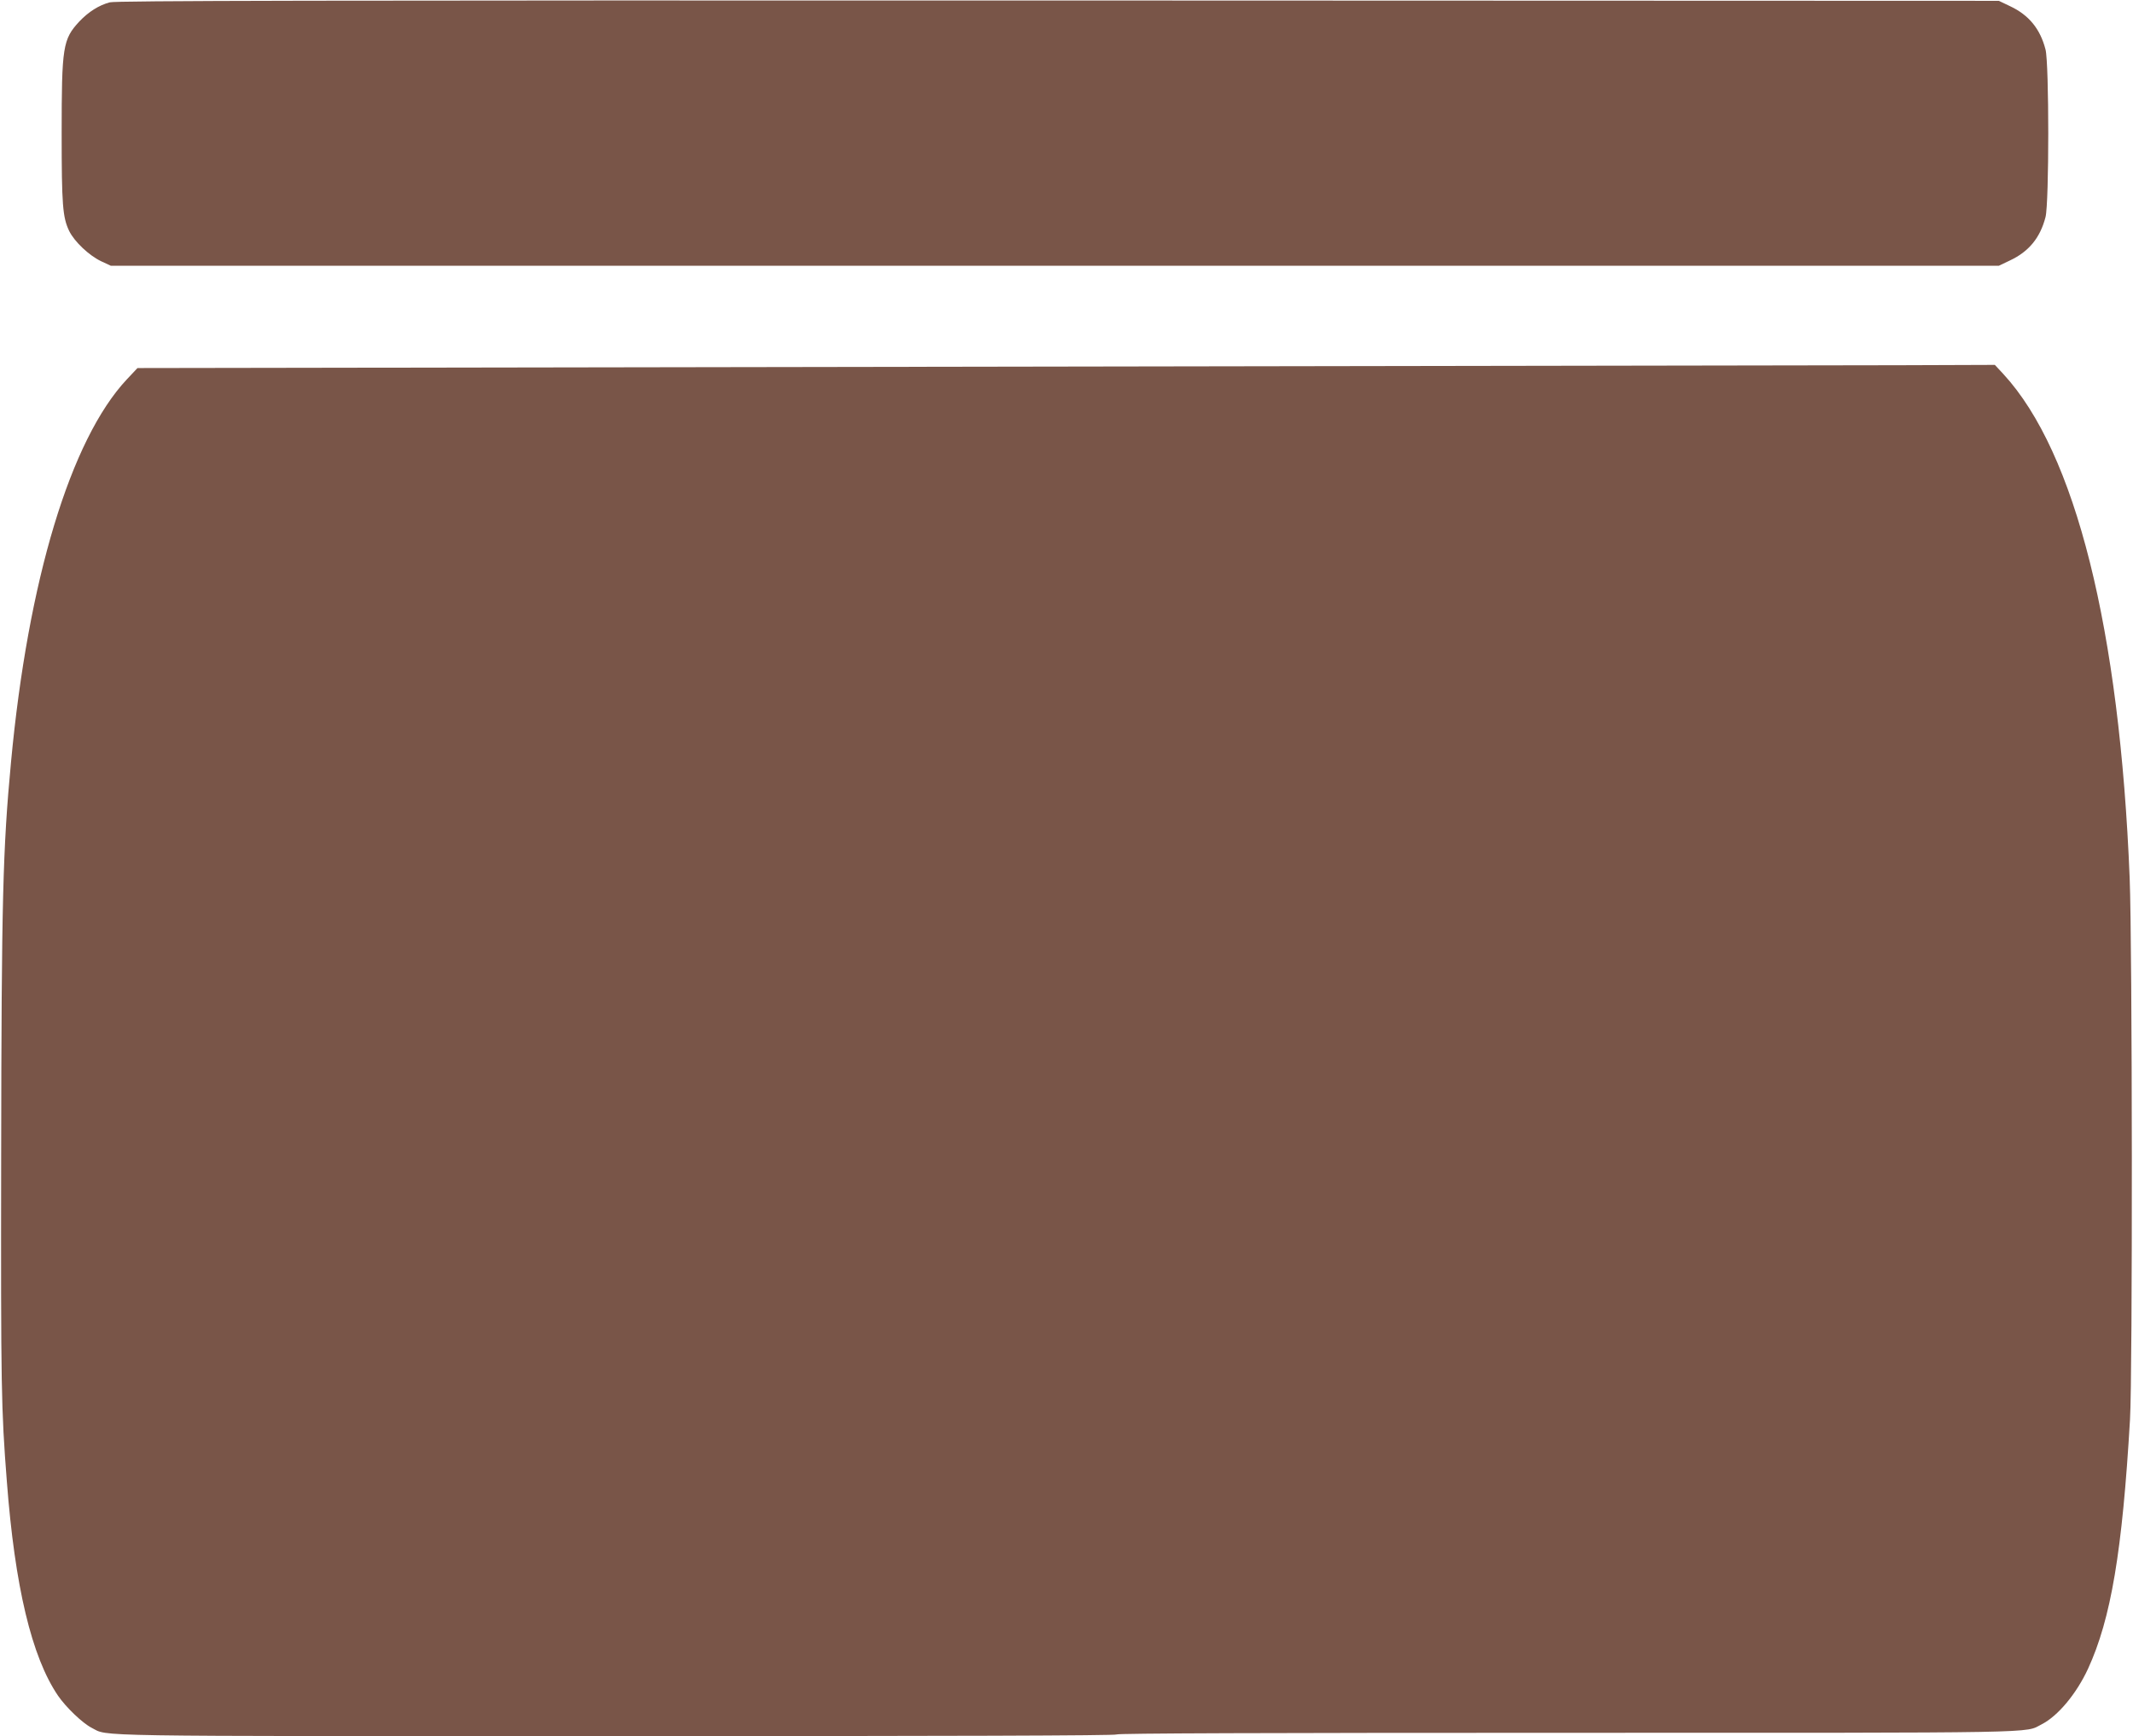 <?xml version="1.0" standalone="no"?>
<!DOCTYPE svg PUBLIC "-//W3C//DTD SVG 20010904//EN"
 "http://www.w3.org/TR/2001/REC-SVG-20010904/DTD/svg10.dtd">
<svg version="1.0" xmlns="http://www.w3.org/2000/svg"
 width="1280pt" height="1042pt" viewBox="0 0 1280 1042"
 preserveAspectRatio="xMidYMid meet">
<g transform="translate(0,1042) scale(0.1,-0.1)"
fill="#795548" stroke="none">
<path d="M659 10406 c-65 -17 -128 -57 -183 -115 -99 -107 -106 -150 -106
-671 0 -431 6 -504 45 -586 32 -65 119 -147 192 -182 l58 -27 5665 0 5665 0
67 32 c113 53 181 136 213 260 22 84 22 922 0 1006 -32 124 -100 207 -213 260
l-67 32 -5645 2 c-4452 1 -5655 -1 -5691 -11z"/>
<path d="M5830 8219 l-5005 -8 -64 -68 c-338 -361 -593 -1206 -695 -2298 -49
-522 -57 -822 -59 -2370 -2 -1384 0 -1511 34 -1945 48 -631 149 -1055 307
-1287 47 -69 147 -165 202 -193 104 -53 -84 -50 3152 -50 1992 0 2998 3 2998
10 0 7 906 10 2698 10 2919 0 2748 -3 2854 51 98 50 209 184 278 333 138 300
206 706 252 1496 16 267 14 2848 -2 3250 -60 1495 -325 2554 -757 3024 l-52
56 -568 -2 c-312 -1 -2820 -5 -5573 -9z"/>
</g>
</svg>
